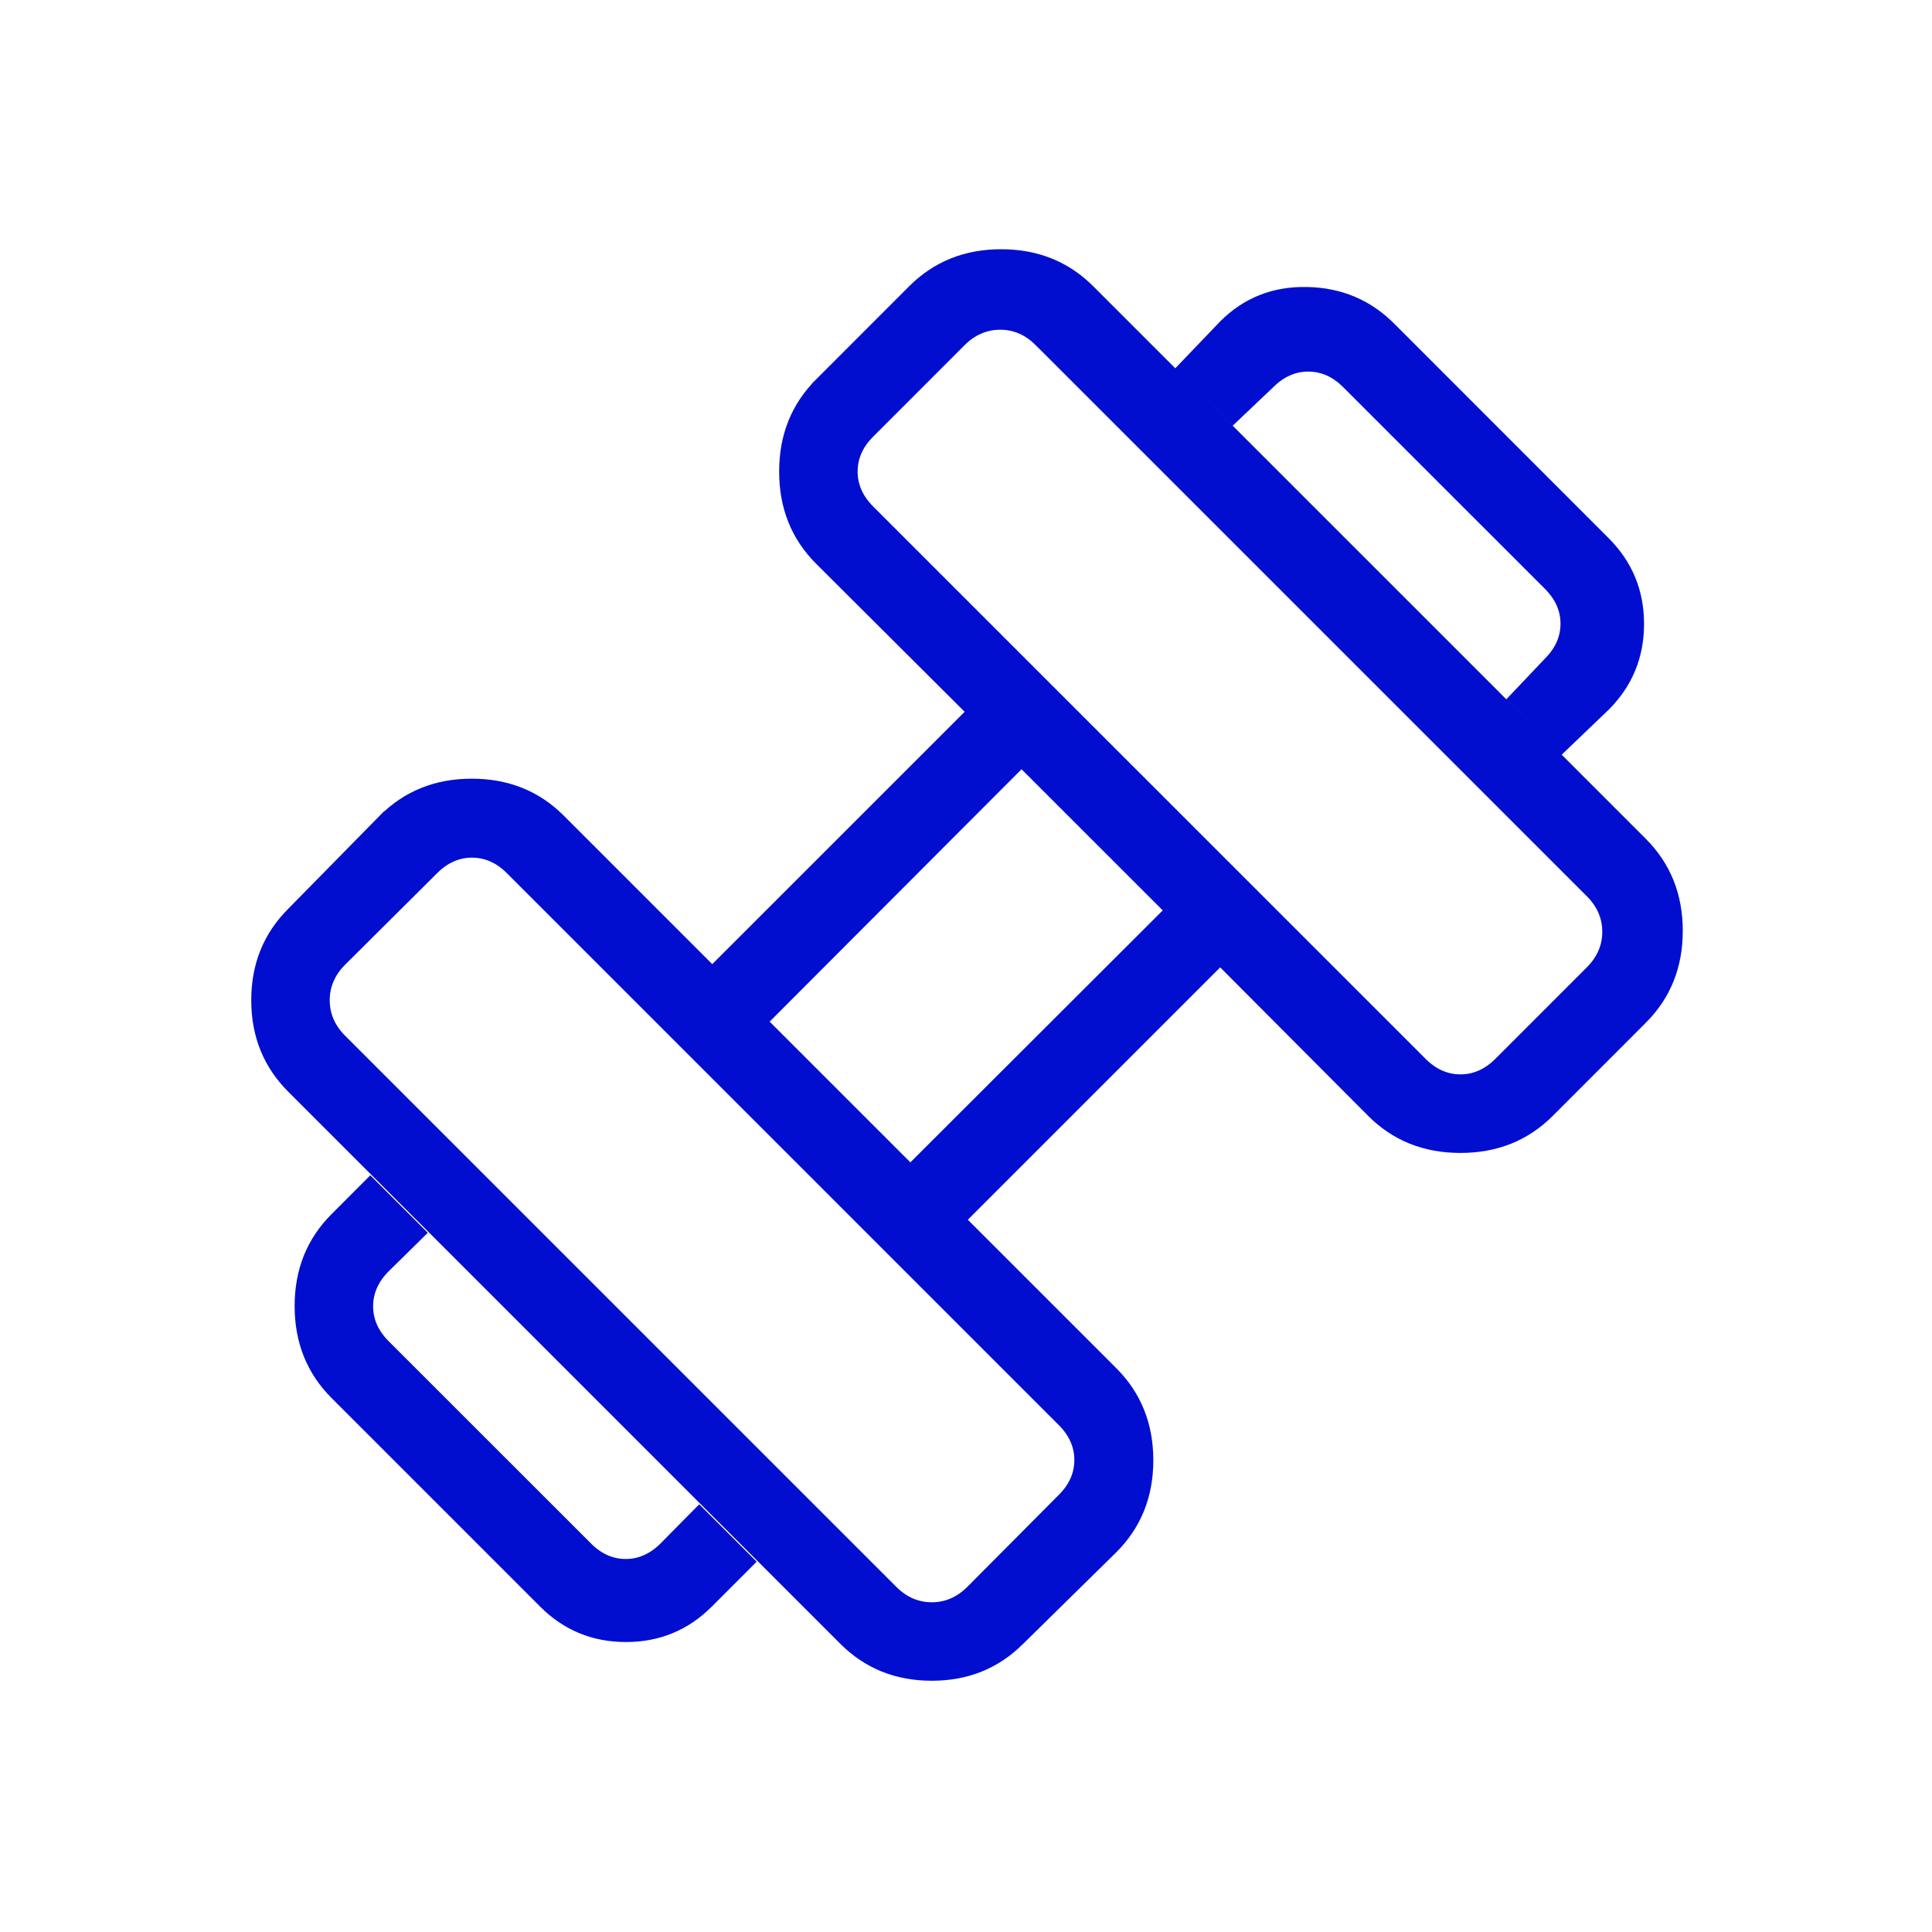 <?xml version="1.0" encoding="UTF-8"?>
<svg xmlns="http://www.w3.org/2000/svg" width="66" height="66" viewBox="0 0 66 66" fill="none">
  <path d="M52.996 26.135L53.342 26.481L55.867 29.006C56.611 29.75 56.986 30.669 56.986 31.798C56.986 32.927 56.612 33.845 55.868 34.588L55.867 34.588L52.691 37.767C52.691 37.767 52.691 37.767 52.691 37.767C51.947 38.511 51.025 38.886 49.89 38.886C48.755 38.886 47.835 38.511 47.093 37.767L42.038 32.694L41.685 32.339L41.331 32.693L32.709 41.315L32.356 41.668L32.709 42.022L37.781 47.093C38.525 47.837 38.899 48.756 38.899 49.885C38.899 51.013 38.525 51.931 37.782 52.673C37.782 52.674 37.781 52.674 37.781 52.674L34.605 55.796L34.601 55.799C33.858 56.544 32.946 56.917 31.831 56.917C30.716 56.917 29.803 56.544 29.058 55.799L10.201 36.942C9.456 36.197 9.083 35.283 9.083 34.169C9.083 33.054 9.456 32.142 10.201 31.399L10.201 31.399L10.204 31.395L13.325 28.219C13.326 28.219 13.326 28.218 13.327 28.218C14.071 27.474 14.989 27.101 16.117 27.101C17.247 27.101 18.165 27.475 18.907 28.219L18.907 28.219L23.978 33.29L24.332 33.644L24.685 33.29L33.307 24.669L33.661 24.315L33.306 23.961L28.236 18.907C27.491 18.163 27.117 17.243 27.117 16.11C27.117 14.976 27.491 14.056 28.236 13.312L28.236 13.311L31.412 10.133C32.156 9.388 33.075 9.014 34.202 9.014C35.328 9.014 36.248 9.388 36.994 10.133L39.45 12.589L39.796 12.935L41.757 14.896L42.101 15.24L50.76 23.898L51.104 24.243L52.996 26.135ZM23.889 52.098L25.142 53.35L23.962 54.531C23.249 55.243 22.4 55.594 21.384 55.594C20.368 55.594 19.518 55.243 18.806 54.531L11.683 47.408C10.939 46.664 10.565 45.745 10.565 44.616C10.565 43.487 10.939 42.569 11.683 41.827L11.684 41.826L12.65 40.858L13.904 42.111L12.923 43.077L12.919 43.081C12.488 43.515 12.246 44.034 12.246 44.624C12.246 45.215 12.488 45.734 12.919 46.168L12.921 46.169L19.833 53.078C19.833 53.078 19.833 53.079 19.833 53.079C20.265 53.513 20.784 53.757 21.375 53.757C21.967 53.757 22.486 53.513 22.92 53.079L22.922 53.077L23.889 52.098ZM42.12 13.844L40.849 12.574L42.042 11.328C42.748 10.623 43.604 10.283 44.641 10.304C45.688 10.325 46.553 10.69 47.265 11.4C47.265 11.4 47.266 11.401 47.266 11.401L54.599 18.737L54.599 18.737C55.312 19.45 55.663 20.299 55.663 21.315C55.663 22.329 55.313 23.178 54.603 23.89L53.357 25.082L52.156 23.88L53.136 22.847C53.567 22.415 53.809 21.897 53.809 21.307C53.809 20.716 53.565 20.196 53.131 19.763L53.131 19.763L46.234 12.868C46.234 12.868 46.234 12.868 46.234 12.868C45.802 12.436 45.283 12.194 44.693 12.194C44.105 12.194 43.587 12.434 43.154 12.863L42.12 13.844ZM51.434 36.528L51.435 36.527L54.561 33.4C54.998 32.964 55.236 32.434 55.236 31.831C55.236 31.228 54.998 30.699 54.561 30.262L54.561 30.262L35.739 11.442C35.738 11.442 35.738 11.442 35.738 11.442C35.302 11.003 34.772 10.764 34.169 10.764C33.566 10.764 33.036 11.002 32.599 11.438L29.473 14.565C29.04 14.998 28.798 15.518 28.798 16.11C28.798 16.7 29.04 17.219 29.472 17.653L29.473 17.654L48.349 36.527C48.781 36.959 49.3 37.202 49.89 37.202C50.481 37.202 51 36.96 51.434 36.528ZM33.4 54.562L33.401 54.561L36.527 51.418L36.173 51.065L36.528 51.417L36.527 51.418C36.959 50.986 37.201 50.467 37.201 49.877C37.201 49.286 36.959 48.767 36.528 48.333L36.527 48.333L17.667 29.473C17.235 29.04 16.715 28.799 16.123 28.799C15.533 28.799 15.014 29.041 14.582 29.473C14.582 29.473 14.582 29.473 14.582 29.473L11.439 32.599L11.438 32.6C11.001 33.037 10.764 33.566 10.764 34.169C10.764 34.772 11.001 35.301 11.438 35.738L11.438 35.738L30.261 54.558C30.261 54.558 30.262 54.559 30.262 54.559C30.698 54.997 31.227 55.236 31.831 55.236C32.434 55.236 32.963 54.998 33.4 54.562ZM30.746 40.061L31.099 40.414L31.453 40.061L40.074 31.454L40.428 31.1L40.074 30.746L35.251 25.925L34.897 25.572L34.543 25.926L25.939 34.547L25.586 34.901L25.939 35.254L30.746 40.061Z" fill="#010ED0" stroke="#010ED0"></path>
</svg>
